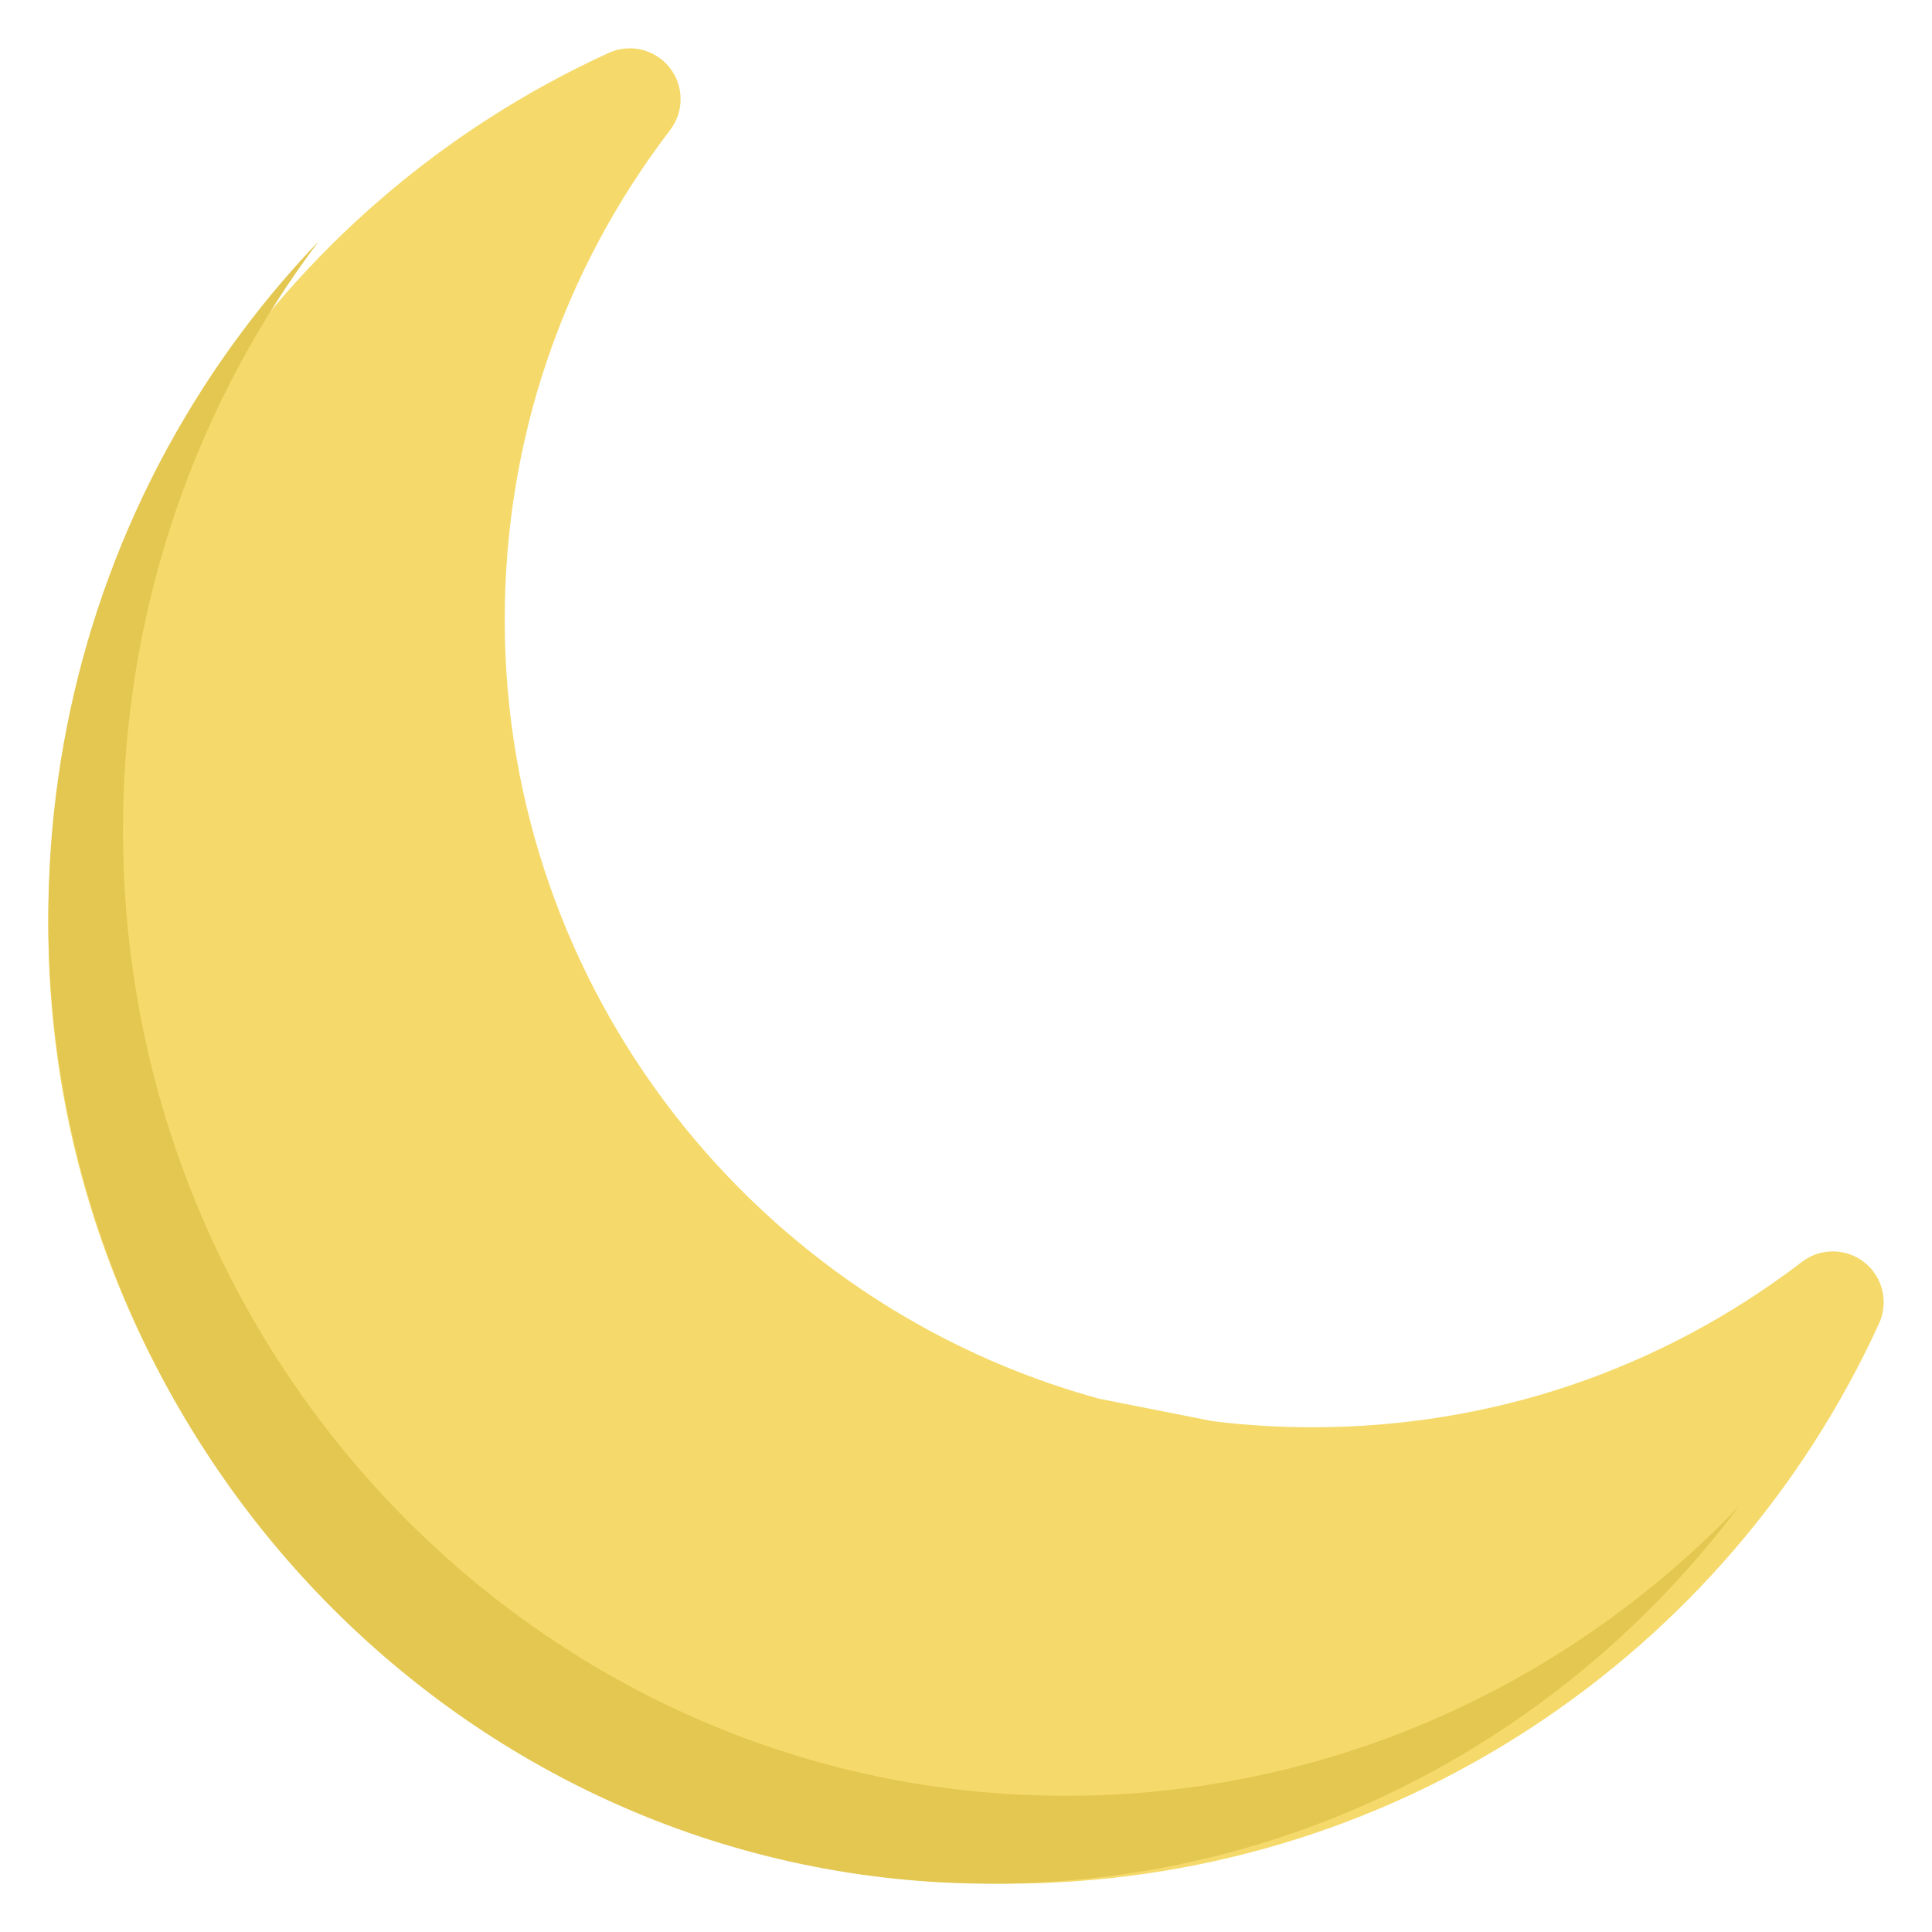 <svg width="40" height="40" viewBox="0 0 40 40" fill="none" xmlns="http://www.w3.org/2000/svg">
<path d="M38.604 26.139C38.421 25.992 38.194 25.911 37.959 25.909C37.724 25.906 37.495 25.982 37.309 26.125C34.375 28.366 30.869 29.55 27.17 29.55C26.47 29.55 25.779 29.507 25.102 29.423L22.752 28.958C15.669 27.015 10.45 20.521 10.45 12.83C10.45 9.131 11.634 5.625 13.875 2.691C14.018 2.505 14.094 2.276 14.091 2.041C14.089 1.807 14.008 1.579 13.861 1.396C13.715 1.212 13.511 1.083 13.283 1.029C13.055 0.974 12.815 0.998 12.601 1.096C9.189 2.656 6.296 5.144 4.234 8.29C2.118 11.519 1 15.276 1 19.153C1 30.097 9.903 39 20.847 39C24.724 39 28.481 37.882 31.71 35.766C34.856 33.704 37.344 30.811 38.905 27.399C39.002 27.185 39.026 26.945 38.971 26.717C38.917 26.489 38.788 26.285 38.604 26.139Z" fill="#F5DA6B"/>
<path d="M32.75 33.922C29.574 36.053 25.879 37.18 22.066 37.18C11.303 37.18 2.546 28.212 2.546 17.189C2.546 13.284 3.646 9.501 5.727 6.248C6.001 5.821 6.29 5.405 6.594 5C5.694 5.939 4.885 6.967 4.181 8.068C2.1 11.321 1 15.104 1 19.009C1 30.032 9.757 39 20.52 39C24.333 39 28.027 37.873 31.204 35.742C33.053 34.502 34.67 32.962 36 31.19C35.015 32.217 33.926 33.133 32.75 33.922Z" fill="#E4C751"/>
</svg>
